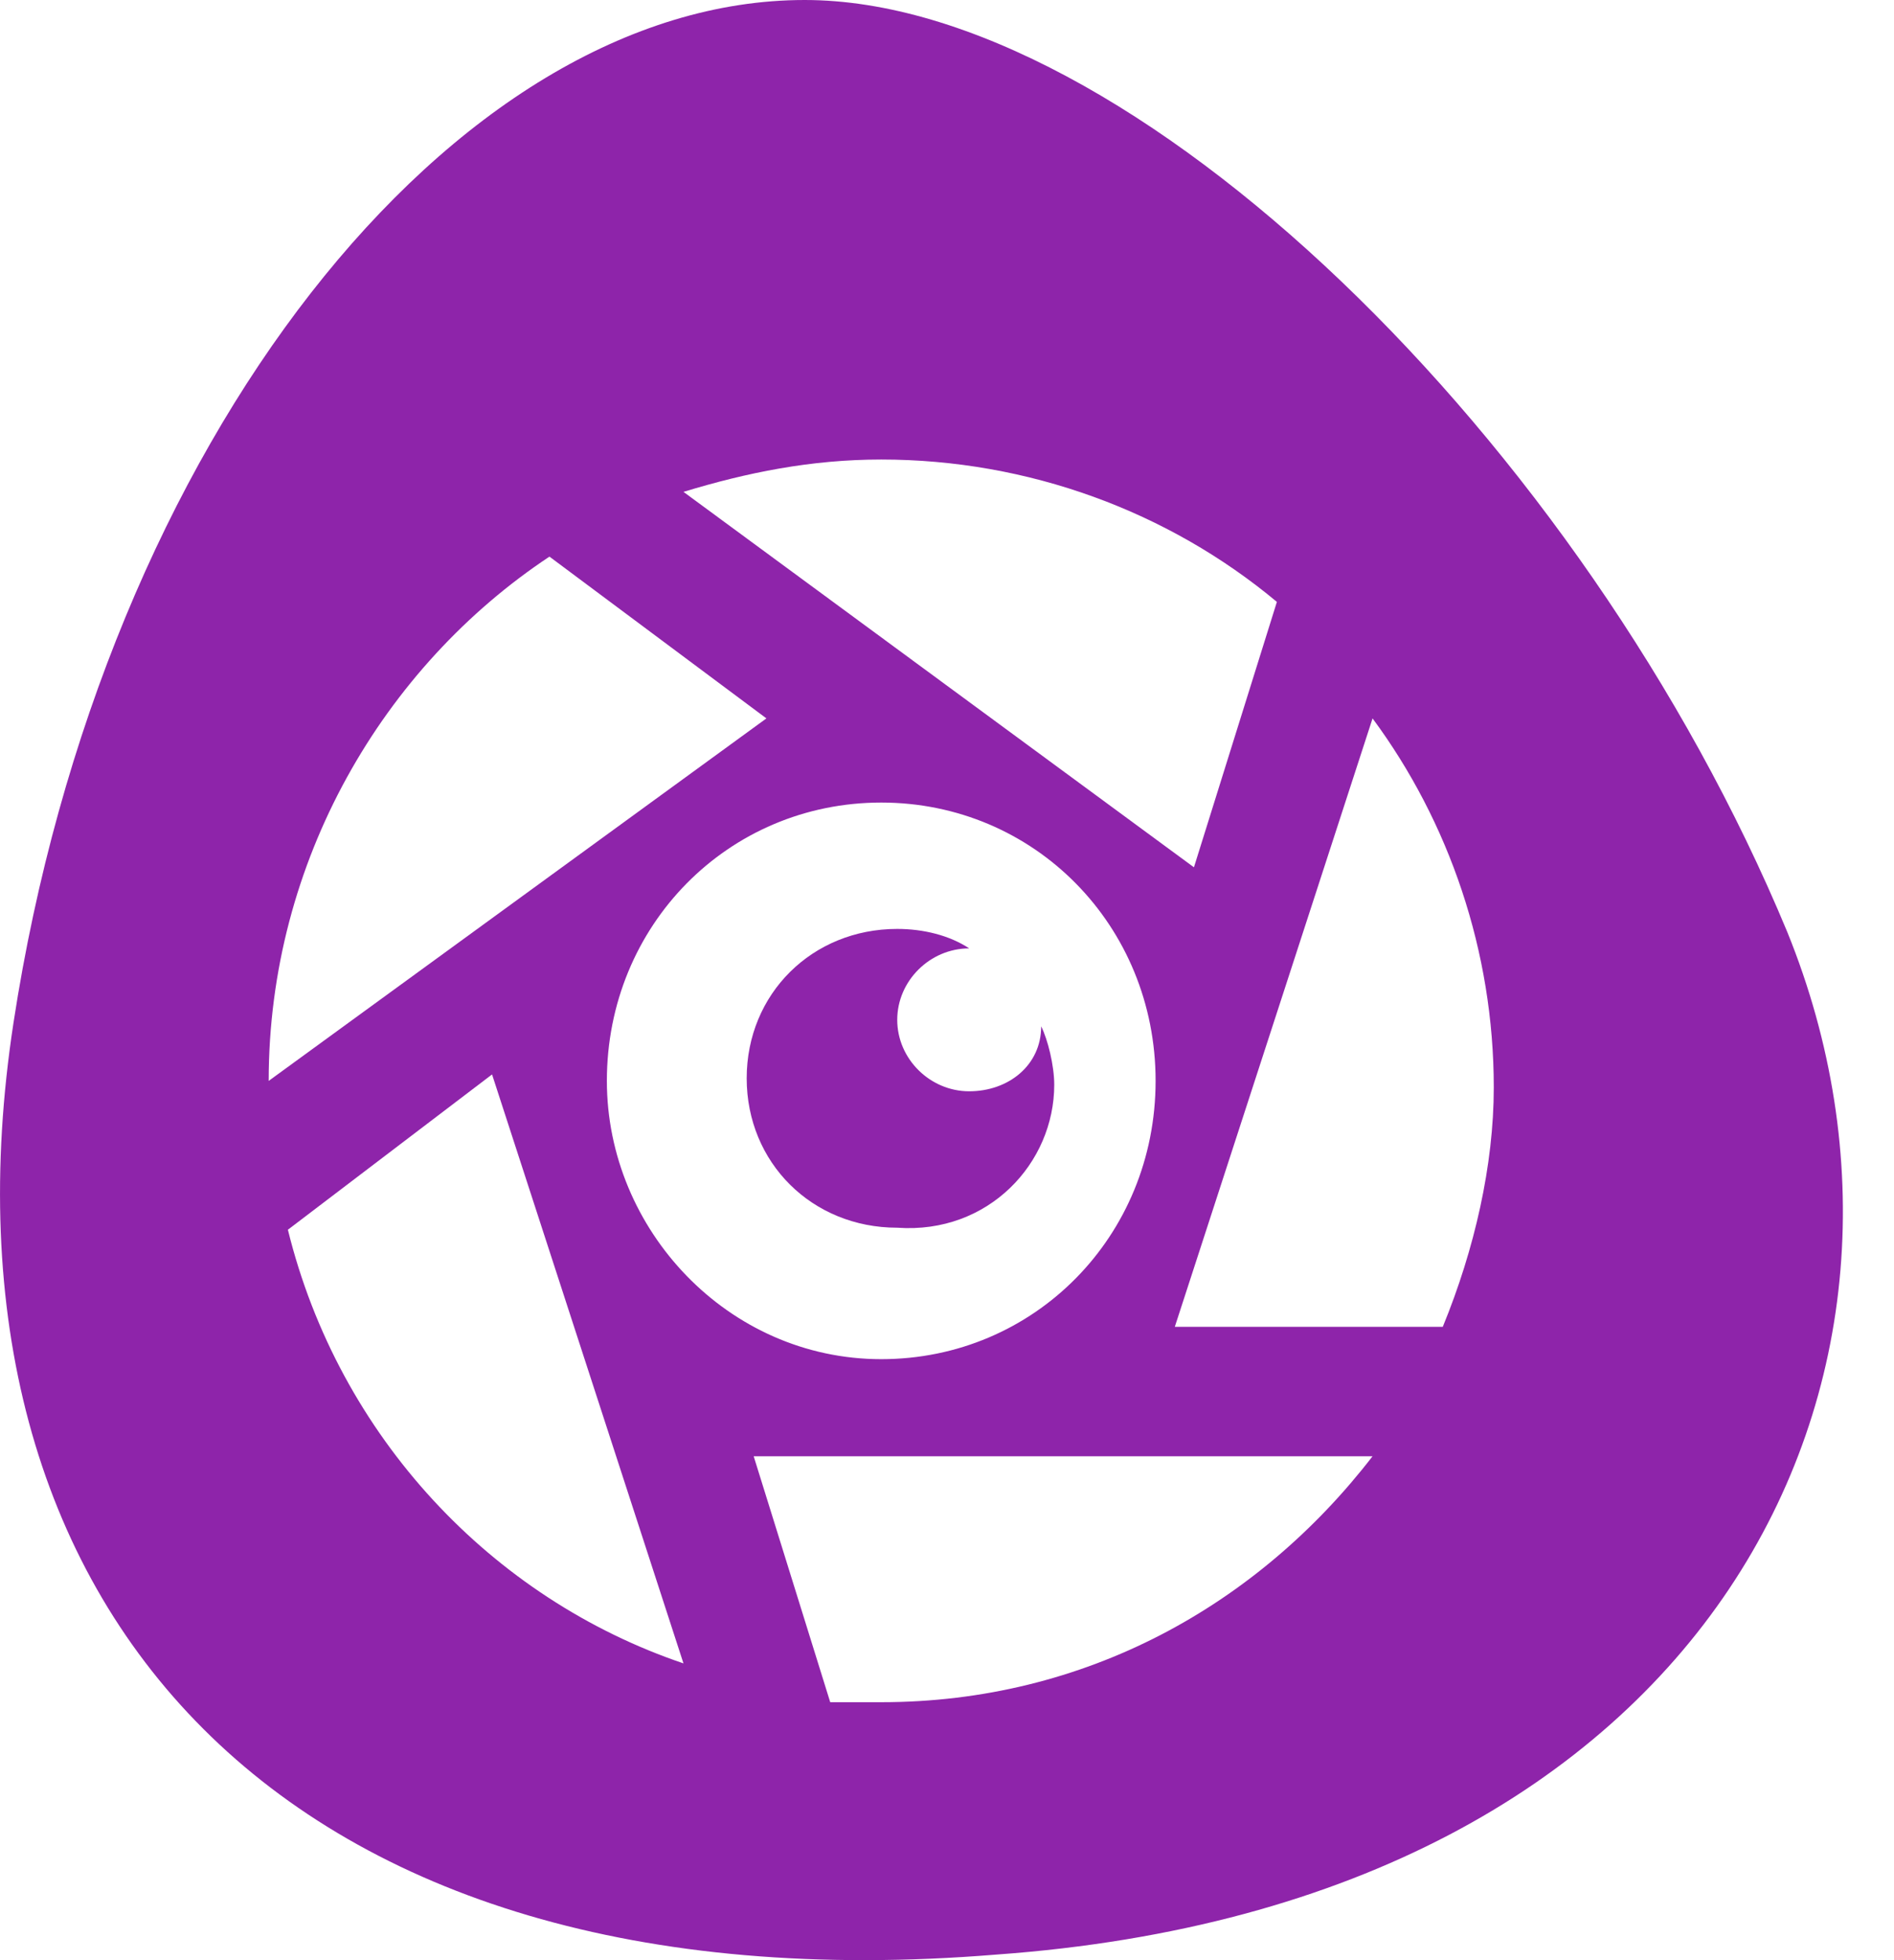 <svg xmlns="http://www.w3.org/2000/svg" width="29.0" height="30.0" viewBox="0.0 0.0 29.0 30.0" fill="none">
<path d="M27.366 14.264C24.24 6.736 17.304 0 12.321 0C6.948 0 1.574 6.736 0.207 15.651C-1.161 24.566 4.31 30.807 15.252 29.915C26.292 29.123 30.102 21 27.366 14.264ZM13.493 7.033C15.741 7.033 17.89 7.826 19.551 9.212L18.281 13.274L10.465 7.528C11.442 7.231 12.419 7.033 13.493 7.033ZM4.114 16.543C4.114 13.175 5.873 10.203 8.413 8.519L11.735 10.995L4.114 16.543ZM4.408 18.821L7.534 16.444L10.465 25.458C7.534 24.467 5.189 21.991 4.408 18.821ZM9.292 16.543C9.292 14.165 11.149 12.283 13.493 12.283C15.838 12.283 17.694 14.165 17.694 16.543C17.694 18.92 15.838 20.802 13.493 20.802C11.149 20.802 9.292 18.821 9.292 16.543ZM13.493 26.052C13.2 26.052 12.907 26.052 12.712 26.052L11.54 22.288H21.016C19.258 24.566 16.62 26.052 13.493 26.052ZM22.091 20.307H17.988L21.016 10.995C22.189 12.58 22.872 14.561 22.872 16.642C22.872 17.83 22.579 19.118 22.091 20.307Z" fill="#8E24AA" />
<path d="M16.142 16.603C16.142 16.305 16.042 15.907 15.942 15.708C15.942 16.305 15.441 16.702 14.84 16.702C14.239 16.702 13.738 16.205 13.738 15.609C13.738 15.012 14.239 14.515 14.84 14.515C14.539 14.316 14.139 14.217 13.738 14.217C12.435 14.217 11.433 15.211 11.433 16.503C11.433 17.796 12.435 18.79 13.738 18.79C15.14 18.89 16.142 17.796 16.142 16.603Z" fill="#8E24AA" />
</svg>
